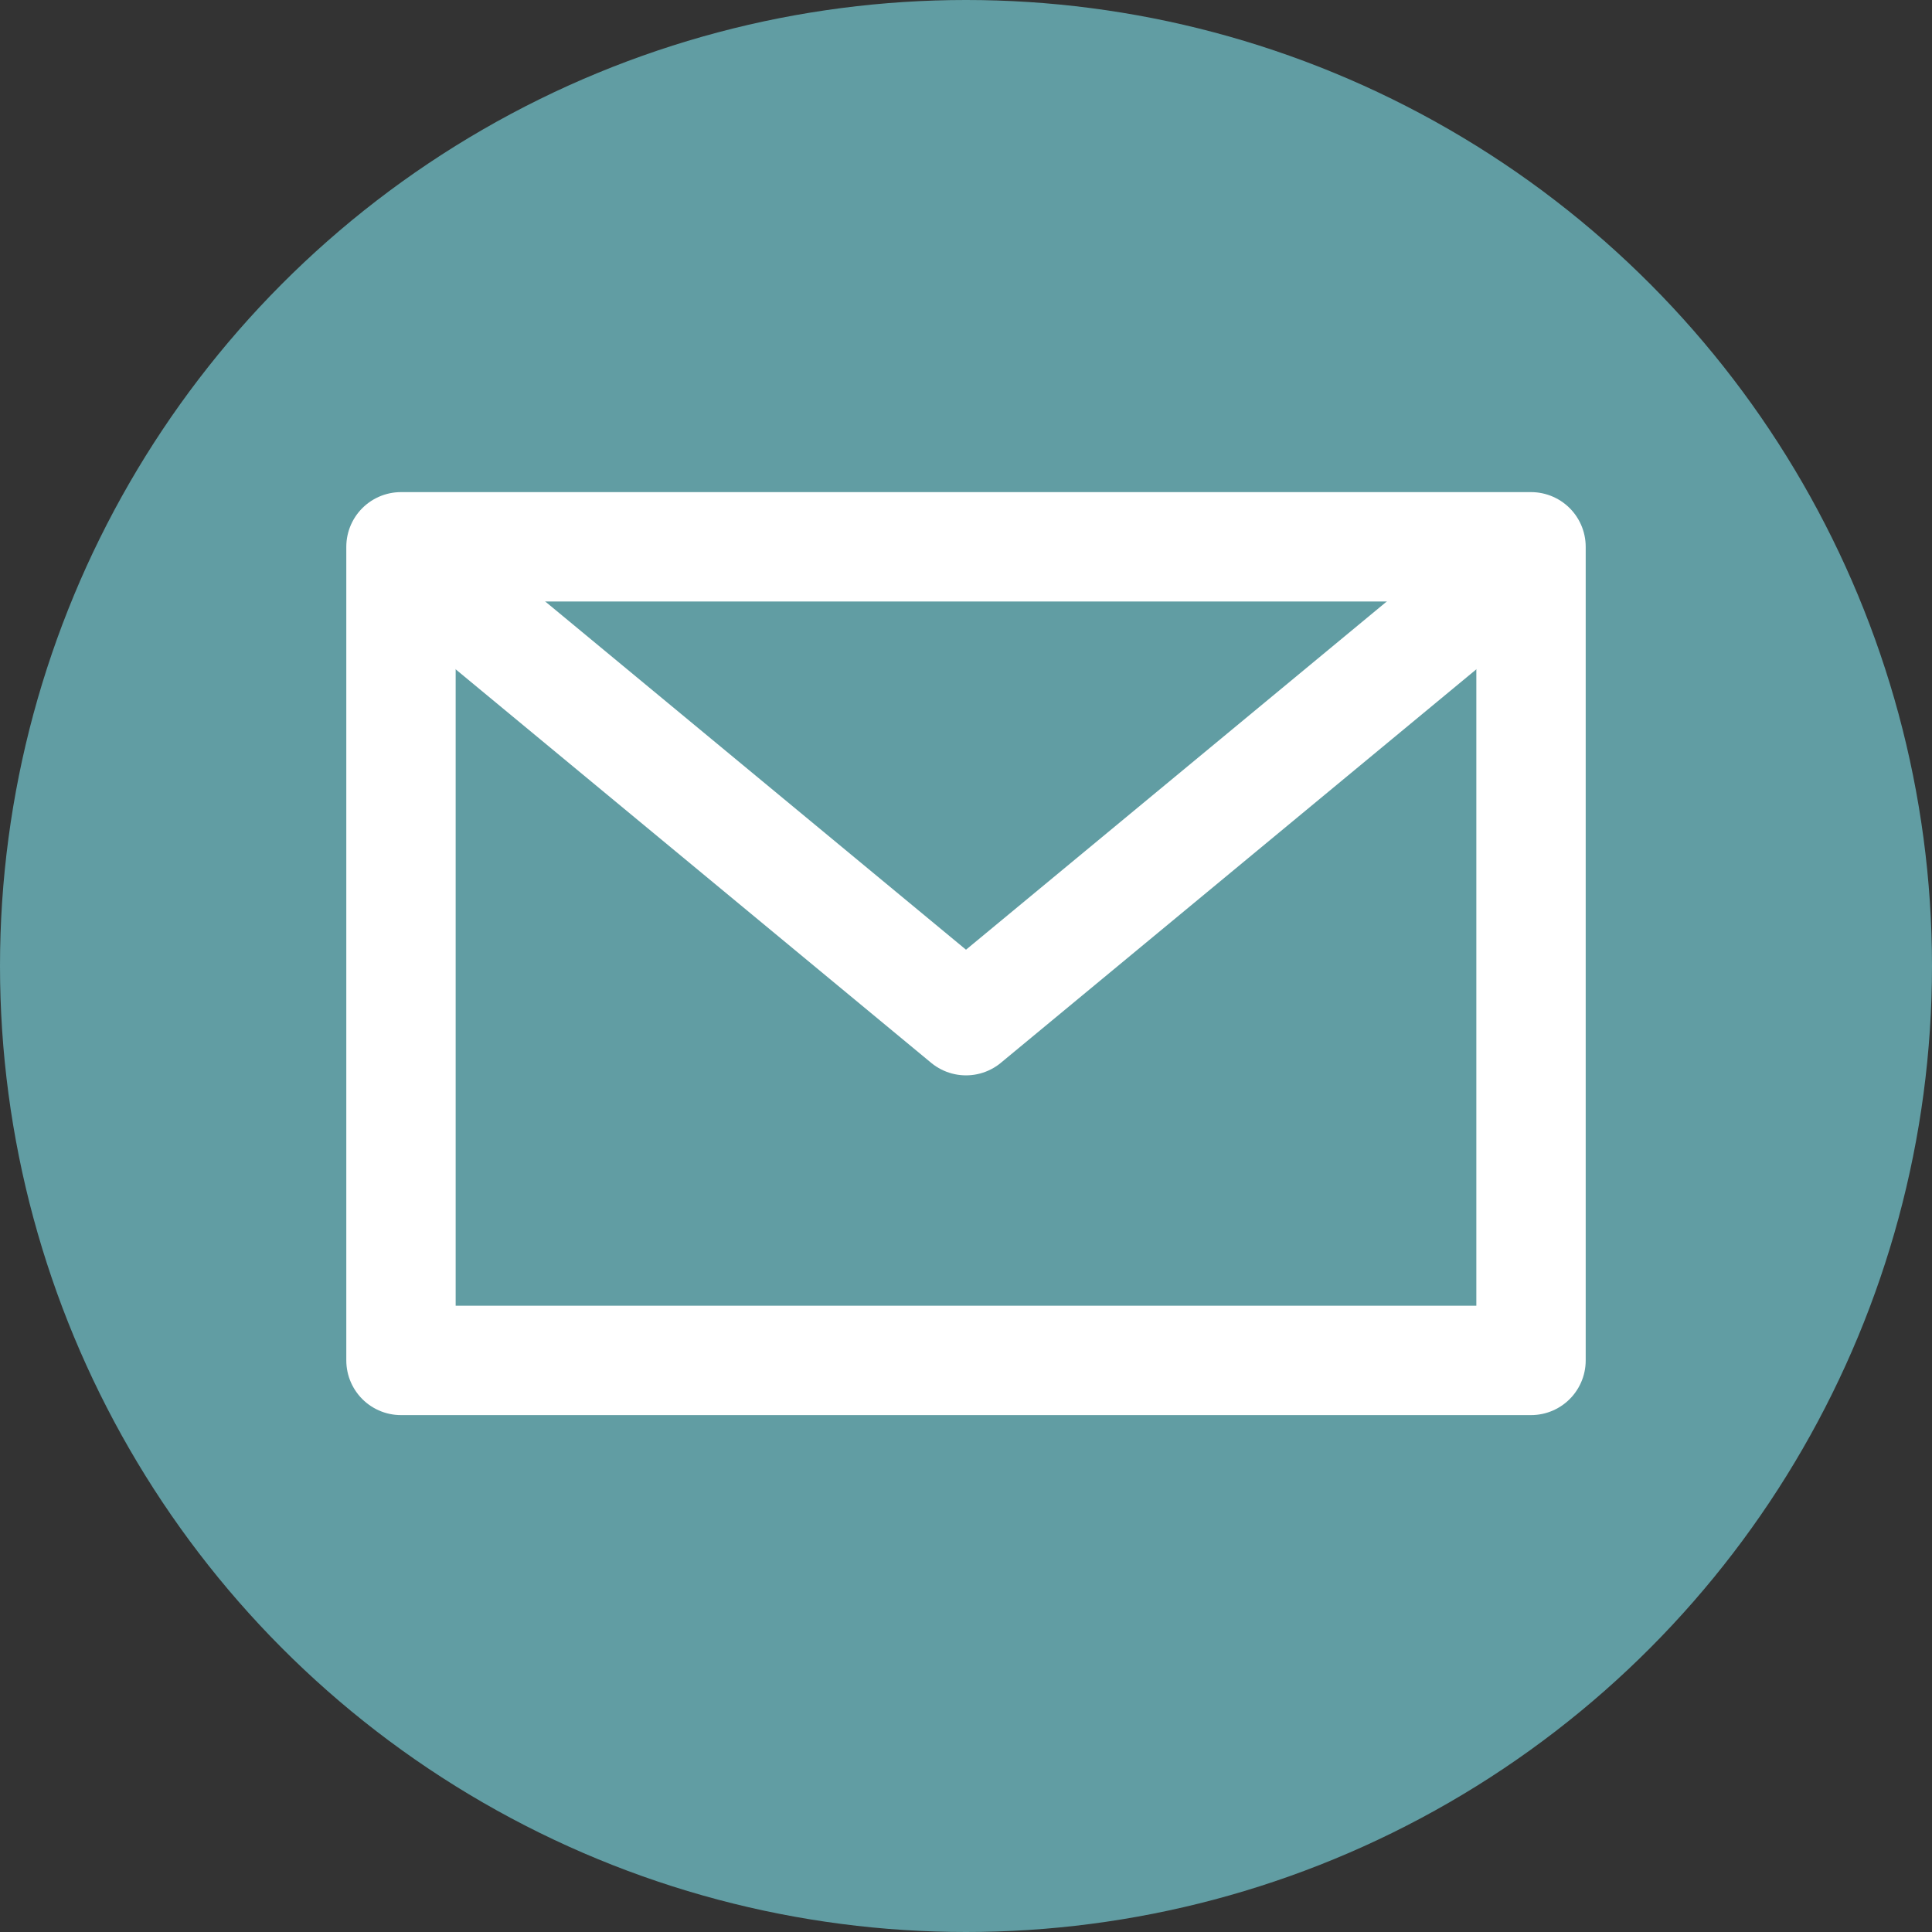 <?xml version="1.0" encoding="UTF-8"?>
<svg width="53px" height="53px" viewBox="0 0 53 53" version="1.1" xmlns="http://www.w3.org/2000/svg" xmlns:xlink="http://www.w3.org/1999/xlink">
    <rect x="0" y="0" width="53" height="53" fill="#333333" stroke="none"/>
    <!-- Generator: Sketch 60.1 (88133) - https://sketch.com -->
    <title>Email</title>
    <desc>Created with Sketch.</desc>
    <g id="Admin-Console" stroke="none" stroke-width="1" fill="none" fill-rule="evenodd">
        <g id="Desktop" transform="translate(-388, -148)">
            <g id="Email" transform="translate(388, 148)">
                <circle id="Oval-Copy" fill="#619DA3" cx="26.5" cy="26.5" r="26.5"></circle>
                <rect id="Rectangle" stroke="#FFFFFF" stroke-width="3" stroke-linejoin="round" x="11" y="15" width="31" height="22.32"></rect>
                <polyline id="Path-2" stroke="#FFFFFF" stroke-width="3" stroke-linecap="round" stroke-linejoin="round" points="12 16 26.5 28 41 16"></polyline>
            </g>
        </g>
    </g>
</svg>